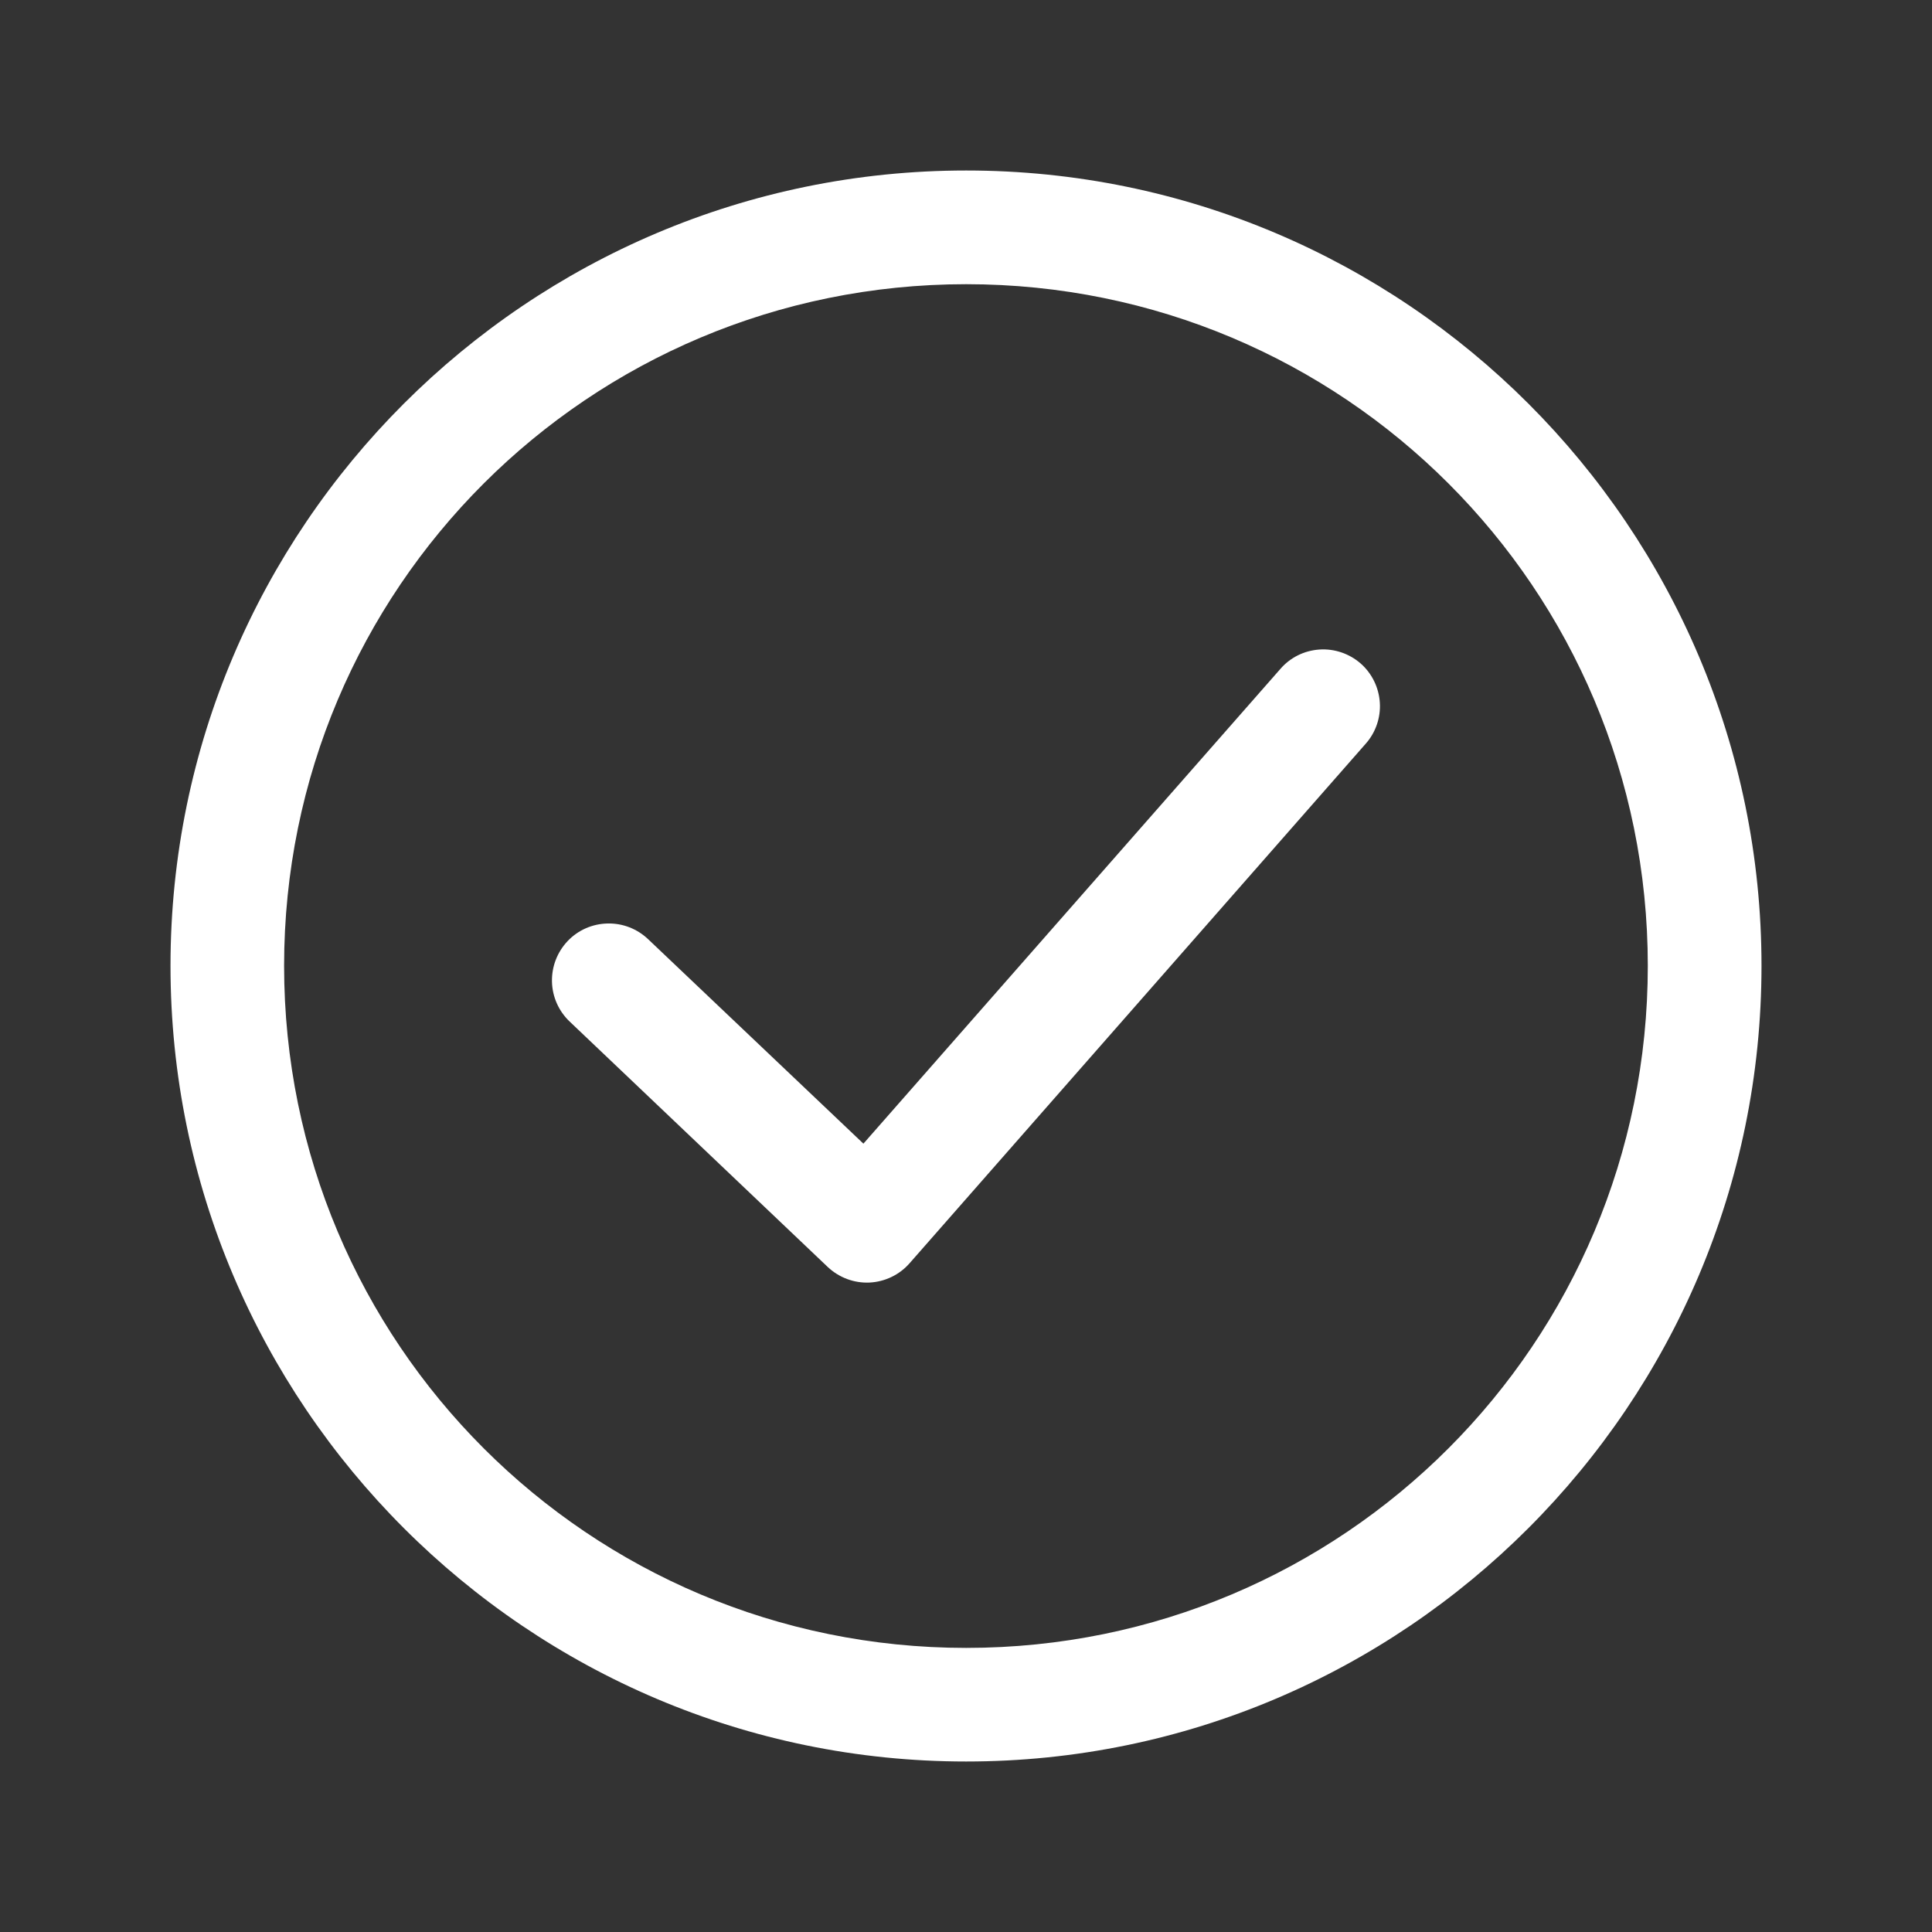 <?xml version="1.0" encoding="UTF-8"?> <svg xmlns="http://www.w3.org/2000/svg" viewBox="0 0 20.00 20.00" data-guides="{&quot;vertical&quot;:[],&quot;horizontal&quot;:[]}"><rect x="0" y="0" width="20.00" height="20.00" fill="#333333" stroke="none"/><defs></defs><path fill="#ffffff" stroke="none" fill-opacity="1" stroke-width="1" stroke-opacity="1" fill-rule="evenodd" id="tSvg1765d9ead03" title="Path 3" d="M10.002 1.765C5.461 1.765 1.765 5.456 1.765 9.998C1.765 14.539 5.461 18.235 10.002 18.235C14.544 18.235 18.235 14.539 18.235 9.998C18.235 5.456 14.544 1.765 10.002 1.765ZM10.002 2.942C13.908 2.942 17.058 6.092 17.058 9.998C17.058 13.903 13.908 17.059 10.002 17.059C6.097 17.059 2.941 13.903 2.941 9.998C2.941 6.092 6.097 2.942 10.002 2.942ZM13.657 6.724C13.501 6.735 13.357 6.806 13.255 6.924C11.816 8.562 10.377 10.201 8.938 11.839C8.196 11.134 7.453 10.429 6.711 9.724C6.598 9.616 6.447 9.556 6.29 9.56C6.133 9.563 5.984 9.628 5.876 9.742C5.769 9.855 5.71 10.006 5.714 10.164C5.718 10.32 5.784 10.468 5.898 10.576C6.789 11.423 7.679 12.269 8.569 13.116C8.686 13.226 8.841 13.284 9.001 13.277C9.161 13.269 9.311 13.197 9.416 13.077C10.989 11.285 12.562 9.493 14.136 7.701C14.24 7.585 14.294 7.43 14.284 7.274C14.274 7.117 14.202 6.97 14.084 6.867C13.966 6.765 13.812 6.713 13.657 6.724Z"></path></svg> 